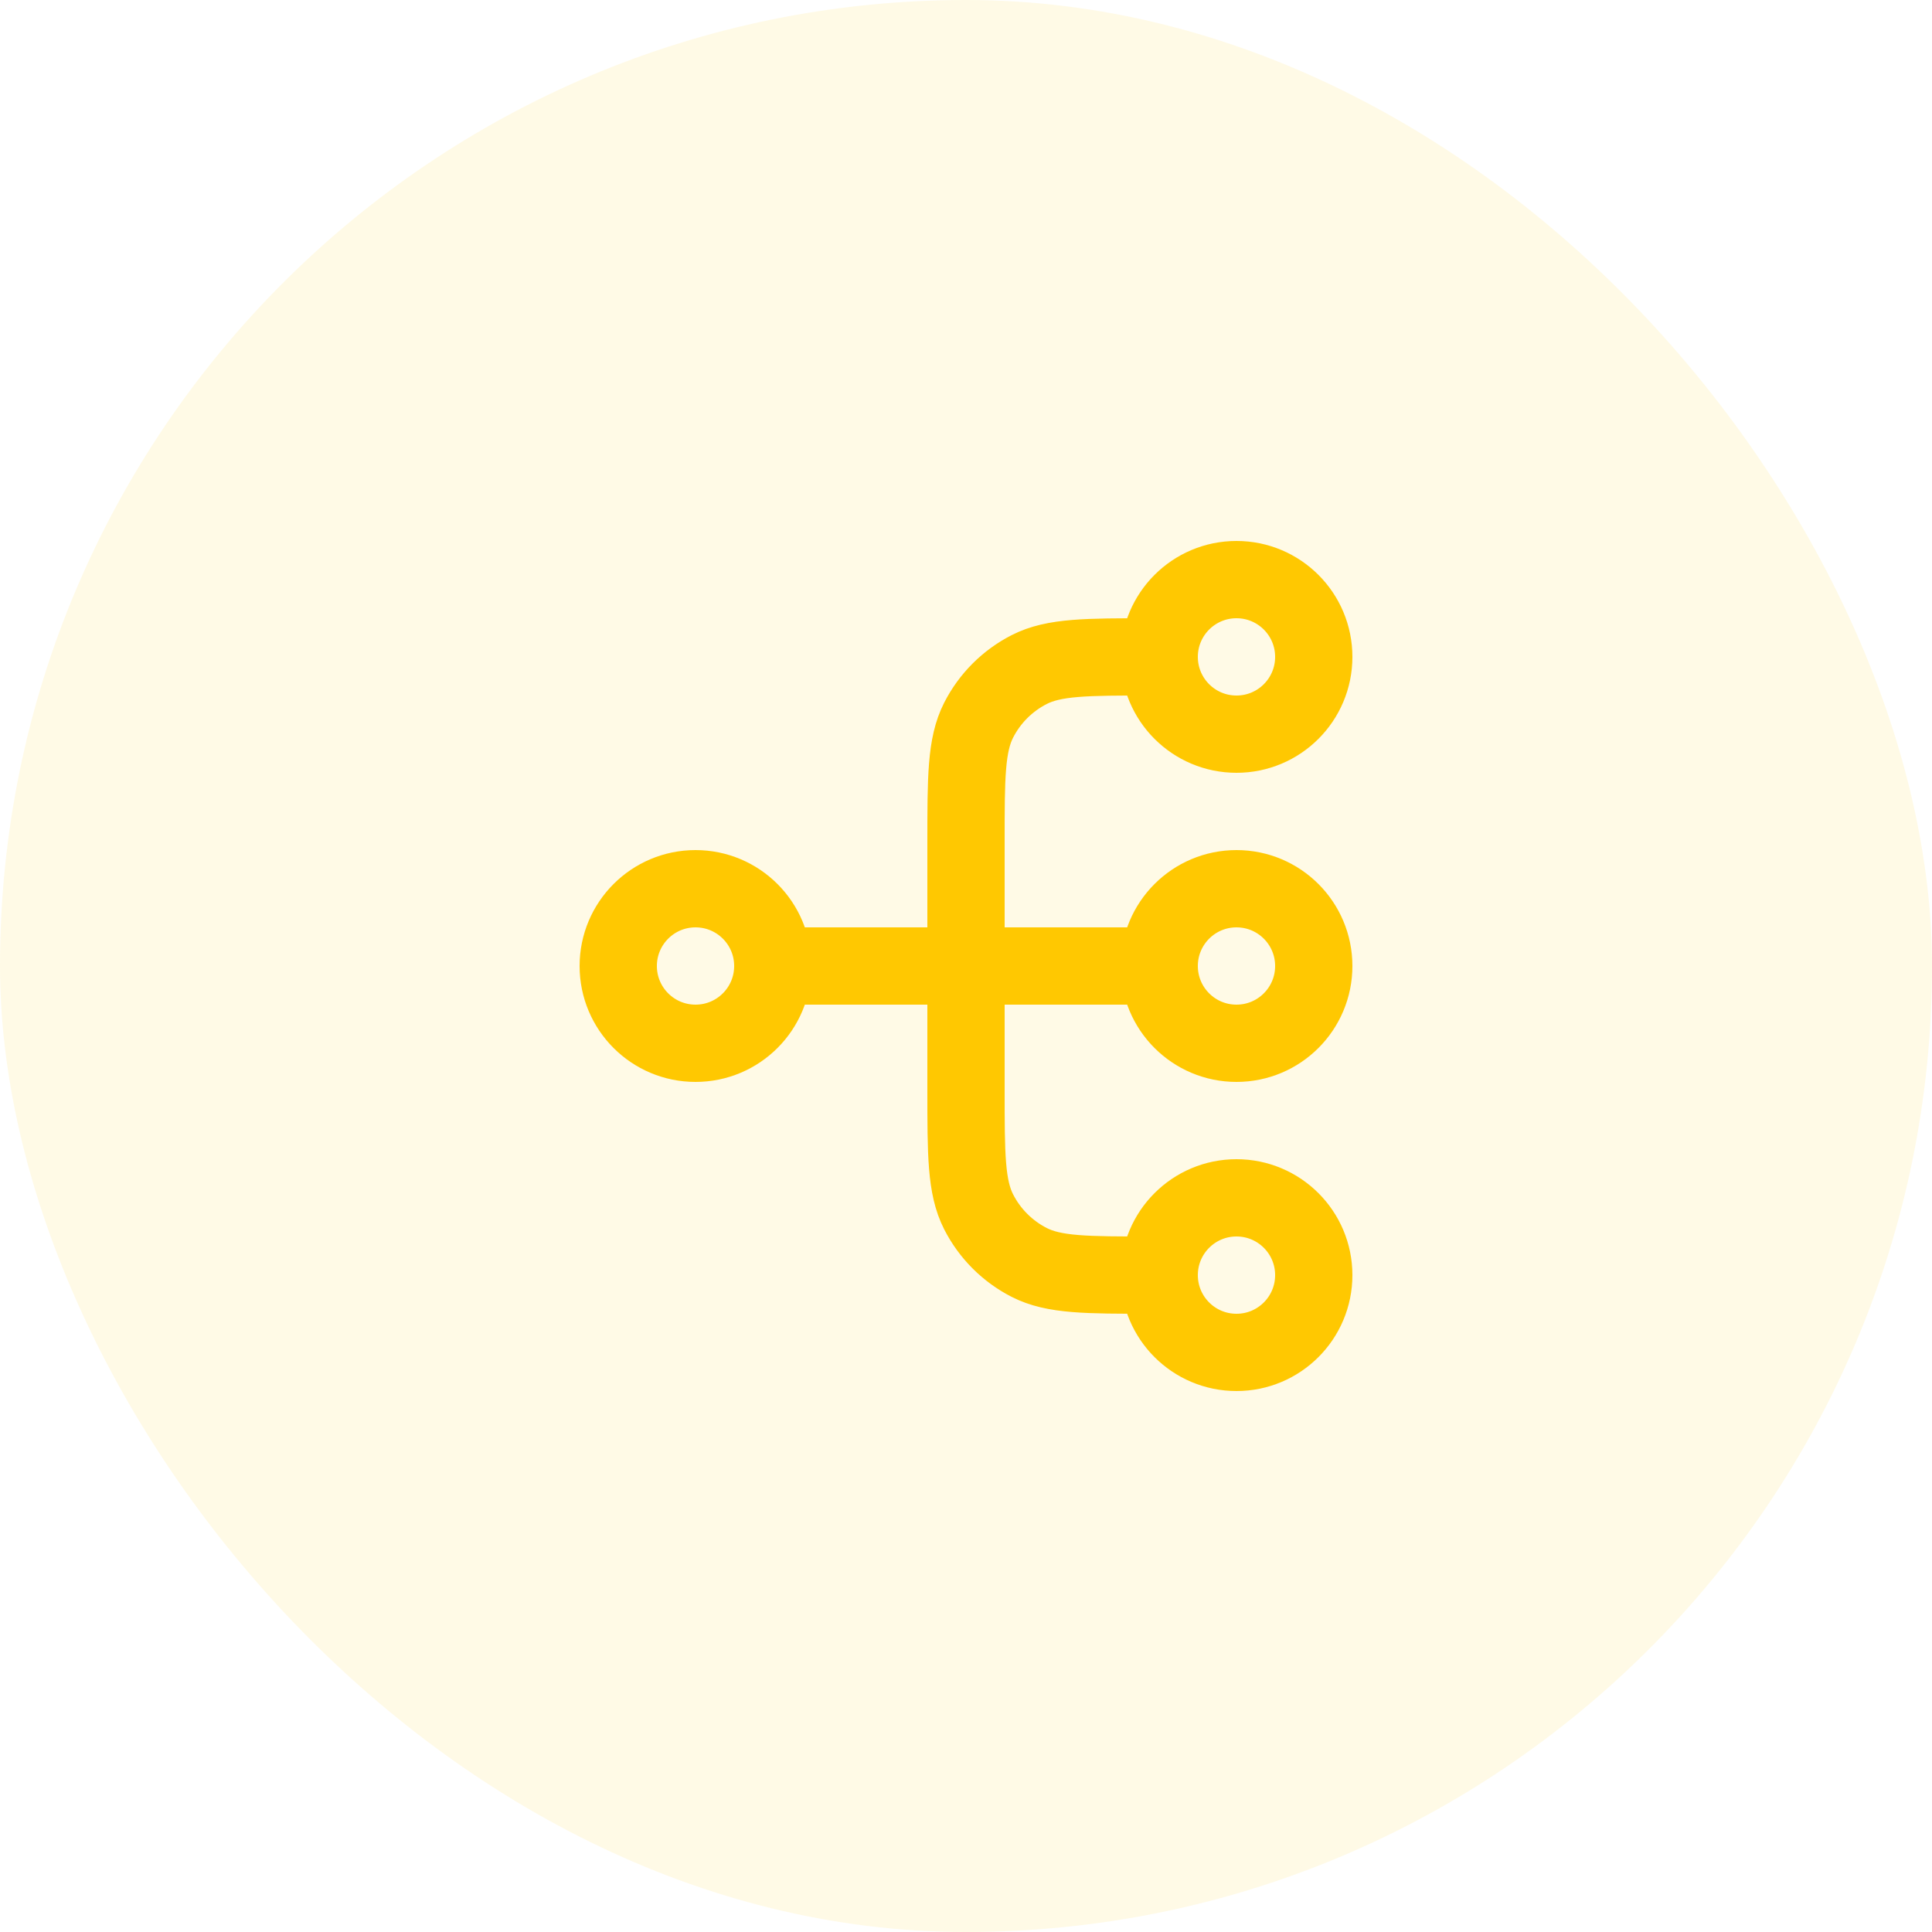 <svg width="50" height="50" viewBox="0 0 50 50" fill="none" xmlns="http://www.w3.org/2000/svg">
<rect width="50" height="50" rx="25" fill="#FFC801" fill-opacity="0.1"/>
<path d="M30 33H29.8C28.12 33 27.28 33 26.638 32.673C26.073 32.385 25.615 31.927 25.327 31.362C25 30.72 25 29.88 25 28.2V21.8C25 20.12 25 19.28 25.327 18.638C25.615 18.073 26.073 17.615 26.638 17.327C27.28 17 28.12 17 29.8 17H30M30 33C30 34.105 30.895 35 32 35C33.105 35 34 34.105 34 33C34 31.895 33.105 31 32 31C30.895 31 30 31.895 30 33ZM30 17C30 18.105 30.895 19 32 19C33.105 19 34 18.105 34 17C34 15.895 33.105 15 32 15C30.895 15 30 15.895 30 17ZM20 25L30 25M20 25C20 26.105 19.105 27 18 27C16.895 27 16 26.105 16 25C16 23.895 16.895 23 18 23C19.105 23 20 23.895 20 25ZM30 25C30 26.105 30.895 27 32 27C33.105 27 34 26.105 34 25C34 23.895 33.105 23 32 23C30.895 23 30 23.895 30 25Z" stroke="#FFC801" stroke-width="2" stroke-linecap="round" stroke-linejoin="round"/>
</svg>
